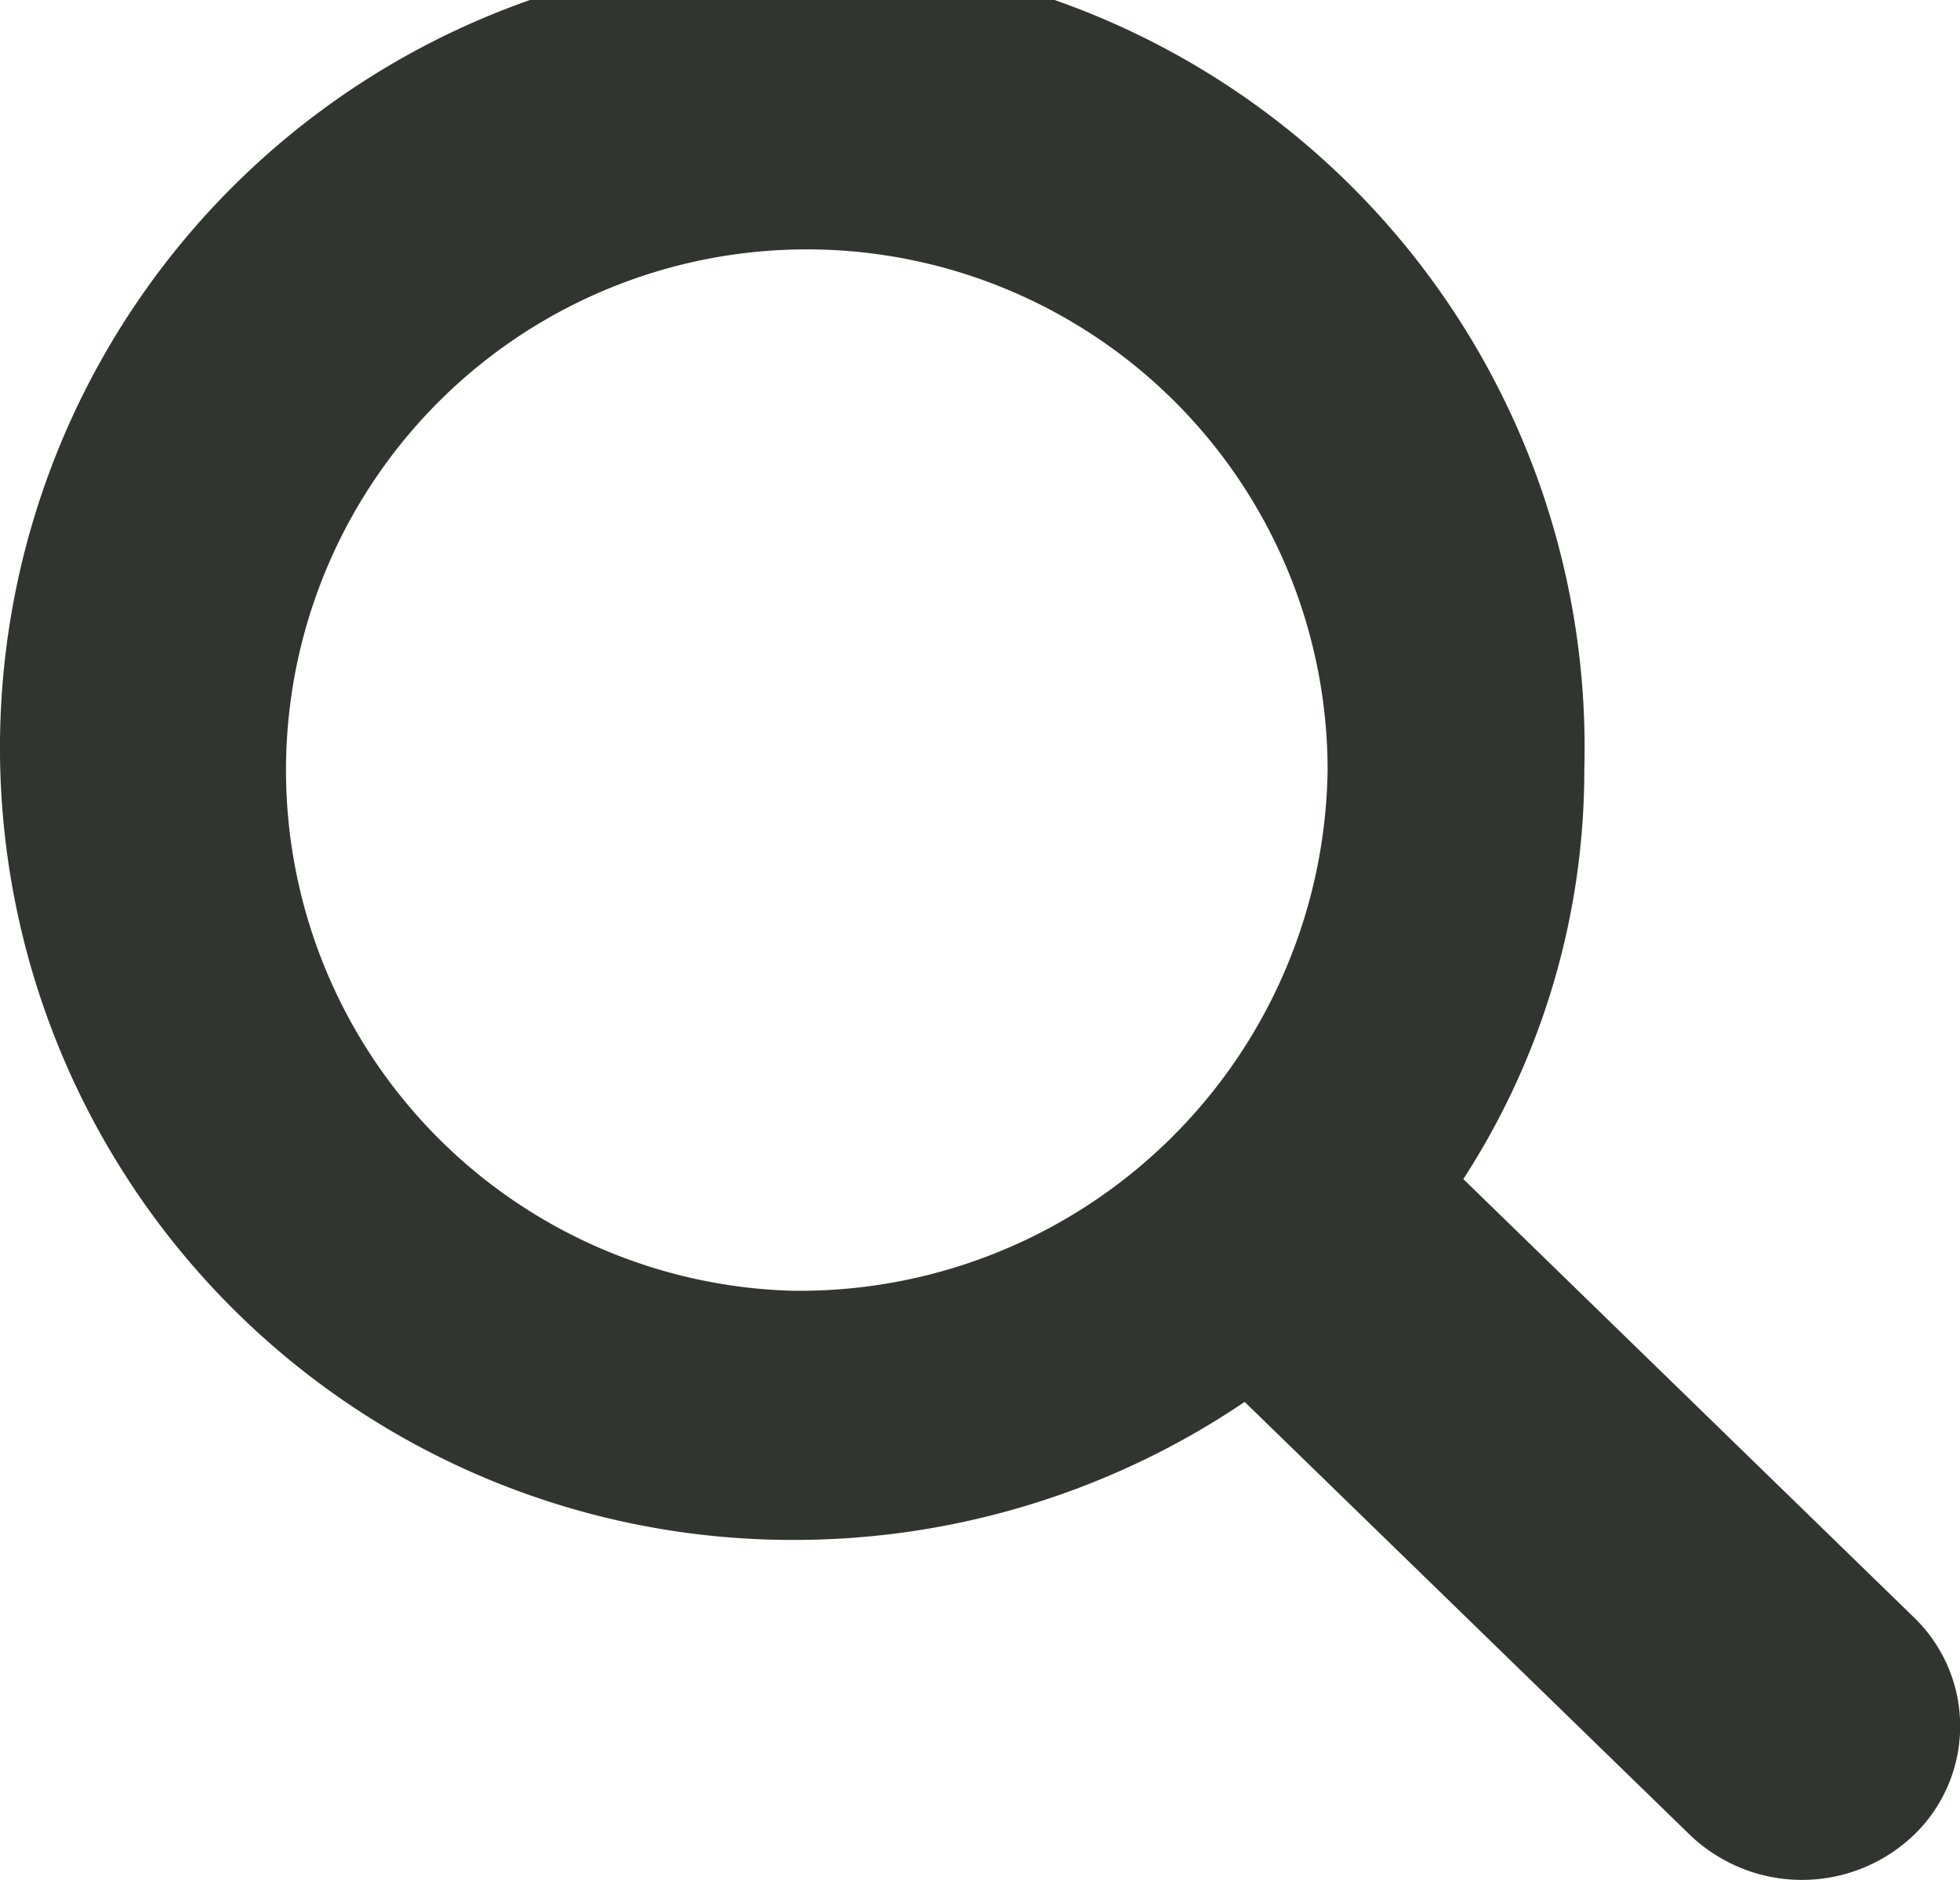 <svg xmlns="http://www.w3.org/2000/svg" width="17.722" height="17" viewBox="0 0 17.722 17">
  <path id="icon-search" d="M1030.6,46.318l-4.074-3.963a6.788,6.788,0,0,0,1.094-3.7,7.164,7.164,0,1,0-7.161,6.963,7.27,7.27,0,0,0,4.09-1.248l4.026,3.915a1.464,1.464,0,0,0,2.026,0A1.366,1.366,0,0,0,1030.6,46.318Zm-10.141-2.953a4.709,4.709,0,1,1,4.84-4.707A4.775,4.775,0,0,1,1020.455,43.365Z" transform="translate(-1013.295 -31.694)" fill="#31352f"/>
</svg>

